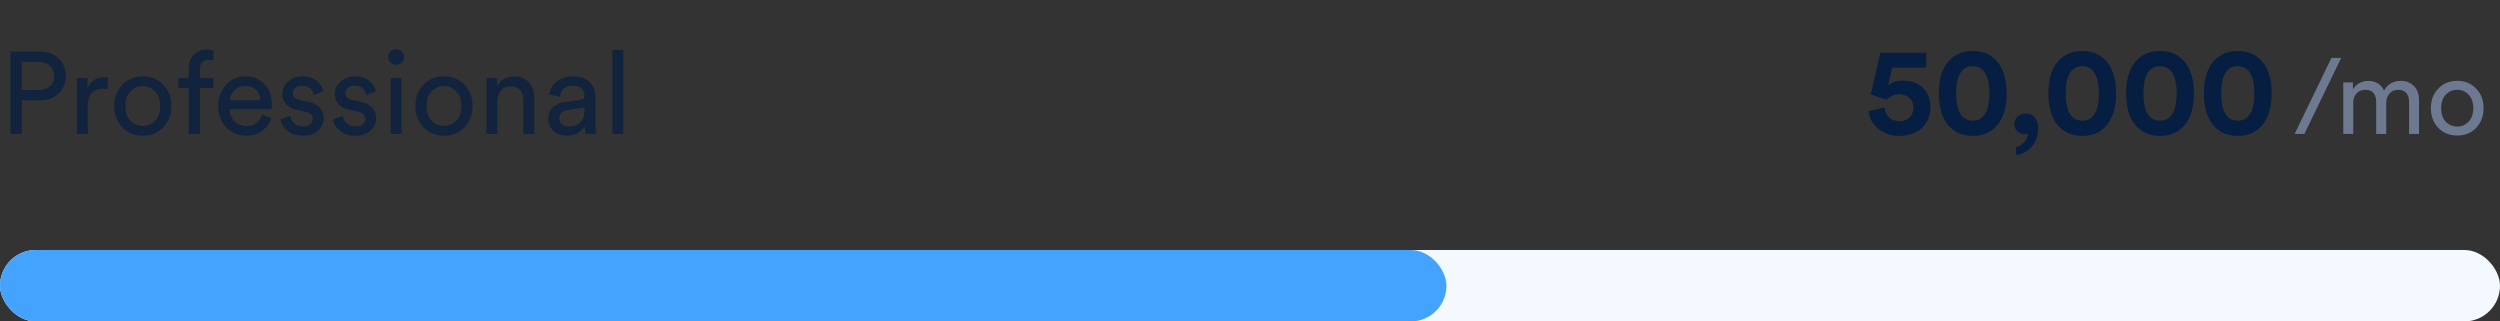 <svg xmlns="http://www.w3.org/2000/svg" width="280" height="36" viewBox="0 0 280 36" fill="none"><rect x="0" y="0" width="280" height="36" fill="#333333" stroke="none"/><path d="M209.277 12.452C209.389 13.88 210.761 15.224 212.735 15.224C214.919 15.224 216.221 13.754 216.221 12.06C216.221 10.114 214.933 9.022 213.113 9.022C212.511 9.022 211.867 9.218 211.475 9.582L211.923 7.58H215.731V5.914H210.607L209.529 10.576C209.725 10.632 211.111 11.108 211.293 11.178C211.587 10.842 212.077 10.562 212.693 10.562C213.533 10.562 214.303 11.052 214.303 12.088C214.303 12.998 213.603 13.572 212.735 13.572C211.769 13.572 211.125 12.886 211.083 12.046L209.277 12.452ZM219.088 10.464C219.088 9.512 219.228 8.7 219.578 8.154C219.858 7.706 220.292 7.412 220.95 7.412C221.622 7.412 222.028 7.706 222.308 8.154C222.672 8.7 222.812 9.512 222.812 10.464C222.812 11.416 222.672 12.228 222.308 12.774C222.028 13.222 221.622 13.516 220.95 13.516C220.292 13.516 219.858 13.222 219.578 12.774C219.228 12.228 219.088 11.416 219.088 10.464ZM217.156 10.464C217.156 11.626 217.338 12.76 217.954 13.698C218.556 14.594 219.536 15.224 220.95 15.224C222.364 15.224 223.344 14.594 223.932 13.698C224.548 12.76 224.744 11.626 224.744 10.464C224.744 9.302 224.548 8.168 223.932 7.23C223.344 6.334 222.364 5.704 220.95 5.704C219.536 5.704 218.556 6.334 217.954 7.23C217.338 8.168 217.156 9.302 217.156 10.464ZM225.612 13.88C225.612 14.552 226.088 15.042 226.774 15.042C226.928 15.042 227.082 15 227.138 14.958C227.11 15.728 226.438 16.33 225.808 16.47V17.366C226.844 17.24 228.272 16.372 228.272 14.314C228.272 13.404 227.754 12.704 226.886 12.704C226.158 12.704 225.612 13.208 225.612 13.88ZM231.352 10.464C231.352 9.512 231.492 8.7 231.842 8.154C232.122 7.706 232.556 7.412 233.214 7.412C233.886 7.412 234.292 7.706 234.572 8.154C234.936 8.7 235.076 9.512 235.076 10.464C235.076 11.416 234.936 12.228 234.572 12.774C234.292 13.222 233.886 13.516 233.214 13.516C232.556 13.516 232.122 13.222 231.842 12.774C231.492 12.228 231.352 11.416 231.352 10.464ZM229.42 10.464C229.42 11.626 229.602 12.76 230.218 13.698C230.82 14.594 231.8 15.224 233.214 15.224C234.628 15.224 235.608 14.594 236.196 13.698C236.812 12.76 237.008 11.626 237.008 10.464C237.008 9.302 236.812 8.168 236.196 7.23C235.608 6.334 234.628 5.704 233.214 5.704C231.8 5.704 230.82 6.334 230.218 7.23C229.602 8.168 229.42 9.302 229.42 10.464ZM240.061 10.464C240.061 9.512 240.201 8.7 240.551 8.154C240.831 7.706 241.265 7.412 241.923 7.412C242.595 7.412 243.001 7.706 243.281 8.154C243.645 8.7 243.785 9.512 243.785 10.464C243.785 11.416 243.645 12.228 243.281 12.774C243.001 13.222 242.595 13.516 241.923 13.516C241.265 13.516 240.831 13.222 240.551 12.774C240.201 12.228 240.061 11.416 240.061 10.464ZM238.129 10.464C238.129 11.626 238.311 12.76 238.927 13.698C239.529 14.594 240.509 15.224 241.923 15.224C243.337 15.224 244.317 14.594 244.905 13.698C245.521 12.76 245.717 11.626 245.717 10.464C245.717 9.302 245.521 8.168 244.905 7.23C244.317 6.334 243.337 5.704 241.923 5.704C240.509 5.704 239.529 6.334 238.927 7.23C238.311 8.168 238.129 9.302 238.129 10.464ZM248.77 10.464C248.77 9.512 248.91 8.7 249.26 8.154C249.54 7.706 249.974 7.412 250.632 7.412C251.304 7.412 251.71 7.706 251.99 8.154C252.354 8.7 252.494 9.512 252.494 10.464C252.494 11.416 252.354 12.228 251.99 12.774C251.71 13.222 251.304 13.516 250.632 13.516C249.974 13.516 249.54 13.222 249.26 12.774C248.91 12.228 248.77 11.416 248.77 10.464ZM246.838 10.464C246.838 11.626 247.02 12.76 247.636 13.698C248.238 14.594 249.218 15.224 250.632 15.224C252.046 15.224 253.026 14.594 253.614 13.698C254.23 12.76 254.426 11.626 254.426 10.464C254.426 9.302 254.23 8.168 253.614 7.23C253.026 6.334 252.046 5.704 250.632 5.704C249.218 5.704 248.238 6.334 247.636 7.23C247.02 8.168 246.838 9.302 246.838 10.464Z" fill="#061E41"></path><path d="M2.444 10.086H4.29C4.836 10.086 5.269 9.947 5.59 9.67C5.911 9.384 6.071 9.003 6.071 8.526C6.071 8.041 5.911 7.655 5.59 7.369C5.269 7.074 4.836 6.927 4.29 6.927H2.444V10.086ZM4.524 11.23H2.444V15H1.17V5.783H4.524C5.365 5.783 6.049 6.043 6.578 6.563C7.107 7.083 7.371 7.733 7.371 8.513C7.371 9.302 7.107 9.952 6.578 10.463C6.049 10.974 5.365 11.23 4.524 11.23ZM12.077 8.682V9.982C11.895 9.956 11.718 9.943 11.544 9.943C10.4 9.943 9.828 10.584 9.828 11.867V15H8.606V8.747H9.802V9.839C10.184 9.042 10.808 8.643 11.674 8.643C11.813 8.643 11.947 8.656 12.077 8.682ZM14.603 13.518C14.985 13.908 15.448 14.103 15.994 14.103C16.54 14.103 17 13.908 17.372 13.518C17.754 13.119 17.944 12.569 17.944 11.867C17.944 11.174 17.754 10.632 17.372 10.242C17 9.843 16.54 9.644 15.994 9.644C15.448 9.644 14.985 9.843 14.603 10.242C14.231 10.632 14.044 11.174 14.044 11.867C14.044 12.569 14.231 13.119 14.603 13.518ZM13.693 9.501C14.3 8.868 15.067 8.552 15.994 8.552C16.922 8.552 17.684 8.868 18.282 9.501C18.889 10.125 19.192 10.914 19.192 11.867C19.192 12.829 18.893 13.626 18.295 14.259C17.697 14.883 16.93 15.195 15.994 15.195C15.058 15.195 14.291 14.883 13.693 14.259C13.095 13.626 12.796 12.829 12.796 11.867C12.796 10.914 13.095 10.125 13.693 9.501ZM23.902 9.852H22.394V15H21.133V9.852H19.976V8.747H21.133V7.694C21.133 7.027 21.328 6.502 21.718 6.121C22.108 5.74 22.598 5.549 23.187 5.549C23.559 5.549 23.802 5.592 23.915 5.679V6.771C23.785 6.719 23.607 6.693 23.382 6.693C23.113 6.693 22.879 6.775 22.68 6.94C22.489 7.096 22.394 7.369 22.394 7.759V8.747H23.902V9.852ZM25.751 11.23H29.17C29.153 10.762 28.997 10.381 28.702 10.086C28.407 9.783 27.991 9.631 27.454 9.631C26.969 9.631 26.57 9.791 26.258 10.112C25.946 10.424 25.777 10.797 25.751 11.23ZM29.352 12.855L30.405 13.219C30.223 13.8 29.885 14.276 29.391 14.649C28.897 15.013 28.299 15.195 27.597 15.195C26.722 15.195 25.976 14.896 25.361 14.298C24.754 13.691 24.451 12.877 24.451 11.854C24.451 10.901 24.746 10.112 25.335 9.488C25.924 8.864 26.626 8.552 27.441 8.552C28.386 8.552 29.122 8.851 29.651 9.449C30.18 10.038 30.444 10.831 30.444 11.828C30.444 11.984 30.435 12.114 30.418 12.218H25.712C25.721 12.773 25.903 13.228 26.258 13.583C26.622 13.938 27.068 14.116 27.597 14.116C28.49 14.116 29.075 13.696 29.352 12.855ZM31.419 13.375L32.524 12.985C32.567 13.323 32.715 13.605 32.966 13.83C33.217 14.047 33.555 14.155 33.98 14.155C34.309 14.155 34.569 14.077 34.76 13.921C34.95 13.756 35.046 13.557 35.046 13.323C35.046 12.907 34.777 12.638 34.24 12.517L33.174 12.283C32.688 12.179 32.307 11.971 32.03 11.659C31.753 11.347 31.614 10.97 31.614 10.528C31.614 9.991 31.831 9.527 32.264 9.137C32.706 8.747 33.23 8.552 33.837 8.552C34.236 8.552 34.591 8.613 34.903 8.734C35.215 8.847 35.458 8.998 35.631 9.189C35.804 9.38 35.934 9.557 36.021 9.722C36.108 9.887 36.172 10.056 36.216 10.229L35.137 10.632C35.12 10.528 35.089 10.428 35.046 10.333C35.002 10.229 34.933 10.116 34.838 9.995C34.751 9.874 34.621 9.778 34.448 9.709C34.275 9.631 34.071 9.592 33.837 9.592C33.533 9.592 33.282 9.674 33.083 9.839C32.892 10.004 32.797 10.199 32.797 10.424C32.797 10.823 33.035 11.074 33.512 11.178L34.526 11.399C35.081 11.52 35.505 11.746 35.8 12.075C36.103 12.396 36.255 12.79 36.255 13.258C36.255 13.752 36.051 14.198 35.644 14.597C35.245 14.996 34.686 15.195 33.967 15.195C33.196 15.195 32.593 15.004 32.16 14.623C31.727 14.233 31.48 13.817 31.419 13.375ZM37.297 13.375L38.402 12.985C38.445 13.323 38.593 13.605 38.844 13.83C39.095 14.047 39.433 14.155 39.858 14.155C40.187 14.155 40.447 14.077 40.638 13.921C40.828 13.756 40.924 13.557 40.924 13.323C40.924 12.907 40.655 12.638 40.118 12.517L39.052 12.283C38.566 12.179 38.185 11.971 37.908 11.659C37.63 11.347 37.492 10.97 37.492 10.528C37.492 9.991 37.709 9.527 38.142 9.137C38.584 8.747 39.108 8.552 39.715 8.552C40.114 8.552 40.469 8.613 40.781 8.734C41.093 8.847 41.336 8.998 41.509 9.189C41.682 9.38 41.812 9.557 41.899 9.722C41.986 9.887 42.05 10.056 42.094 10.229L41.015 10.632C40.998 10.528 40.967 10.428 40.924 10.333C40.88 10.229 40.811 10.116 40.716 9.995C40.629 9.874 40.499 9.778 40.326 9.709C40.153 9.631 39.949 9.592 39.715 9.592C39.411 9.592 39.16 9.674 38.961 9.839C38.77 10.004 38.675 10.199 38.675 10.424C38.675 10.823 38.913 11.074 39.39 11.178L40.404 11.399C40.959 11.52 41.383 11.746 41.678 12.075C41.981 12.396 42.133 12.79 42.133 13.258C42.133 13.752 41.929 14.198 41.522 14.597C41.123 14.996 40.564 15.195 39.845 15.195C39.074 15.195 38.471 15.004 38.038 14.623C37.605 14.233 37.358 13.817 37.297 13.375ZM44.969 15H43.76V8.747H44.969V15ZM43.734 7.005C43.569 6.832 43.487 6.624 43.487 6.381C43.487 6.138 43.569 5.93 43.734 5.757C43.907 5.584 44.115 5.497 44.358 5.497C44.6 5.497 44.808 5.584 44.982 5.757C45.155 5.922 45.242 6.13 45.242 6.381C45.242 6.624 45.155 6.832 44.982 7.005C44.808 7.17 44.6 7.252 44.358 7.252C44.115 7.252 43.907 7.17 43.734 7.005ZM48.335 13.518C48.716 13.908 49.18 14.103 49.726 14.103C50.272 14.103 50.731 13.908 51.104 13.518C51.485 13.119 51.676 12.569 51.676 11.867C51.676 11.174 51.485 10.632 51.104 10.242C50.731 9.843 50.272 9.644 49.726 9.644C49.18 9.644 48.716 9.843 48.335 10.242C47.962 10.632 47.776 11.174 47.776 11.867C47.776 12.569 47.962 13.119 48.335 13.518ZM47.425 9.501C48.032 8.868 48.798 8.552 49.726 8.552C50.653 8.552 51.416 8.868 52.014 9.501C52.62 10.125 52.924 10.914 52.924 11.867C52.924 12.829 52.625 13.626 52.027 14.259C51.429 14.883 50.662 15.195 49.726 15.195C48.79 15.195 48.023 14.883 47.425 14.259C46.827 13.626 46.528 12.829 46.528 11.867C46.528 10.914 46.827 10.125 47.425 9.501ZM55.709 11.386V15H54.487V8.747H55.683V9.644C56.099 8.925 56.741 8.565 57.607 8.565C58.327 8.565 58.877 8.795 59.258 9.254C59.648 9.713 59.843 10.307 59.843 11.035V15H58.621V11.243C58.621 10.194 58.136 9.67 57.165 9.67C56.706 9.67 56.346 9.835 56.086 10.164C55.835 10.485 55.709 10.892 55.709 11.386ZM61.397 13.323C61.397 12.786 61.57 12.357 61.917 12.036C62.264 11.707 62.723 11.503 63.295 11.425L64.985 11.178C65.306 11.135 65.466 10.979 65.466 10.71C65.466 10.381 65.353 10.112 65.128 9.904C64.903 9.696 64.565 9.592 64.114 9.592C63.698 9.592 63.369 9.709 63.126 9.943C62.883 10.168 62.74 10.472 62.697 10.853L61.527 10.58C61.588 9.982 61.861 9.497 62.346 9.124C62.831 8.743 63.412 8.552 64.088 8.552C64.972 8.552 65.626 8.769 66.051 9.202C66.476 9.627 66.688 10.173 66.688 10.84V13.973C66.688 14.346 66.714 14.688 66.766 15H65.57C65.527 14.74 65.505 14.458 65.505 14.155C65.332 14.432 65.076 14.675 64.738 14.883C64.409 15.091 63.993 15.195 63.49 15.195C62.875 15.195 62.372 15.013 61.982 14.649C61.592 14.276 61.397 13.834 61.397 13.323ZM63.659 14.168C64.205 14.168 64.643 14.021 64.972 13.726C65.301 13.431 65.466 12.963 65.466 12.322V12.036L63.555 12.322C63.278 12.365 63.057 12.465 62.892 12.621C62.727 12.777 62.645 12.989 62.645 13.258C62.645 13.501 62.736 13.713 62.918 13.895C63.109 14.077 63.356 14.168 63.659 14.168ZM69.814 15H68.592V5.588H69.814V15Z" fill="#061E41" fill-opacity="0.75"></path><path d="M262.208 6.492L258.092 15H257L261.116 6.492H262.208ZM263.564 15H262.448V9.228H263.528V9.996C263.704 9.692 263.952 9.46 264.272 9.3C264.592 9.14 264.928 9.06 265.28 9.06C265.656 9.06 266 9.152 266.312 9.336C266.624 9.52 266.856 9.792 267.008 10.152C267.408 9.424 268.052 9.06 268.94 9.06C269.492 9.06 269.96 9.248 270.344 9.624C270.736 10 270.932 10.544 270.932 11.256V15H269.816V11.376C269.816 10.976 269.712 10.656 269.504 10.416C269.304 10.176 269 10.056 268.592 10.056C268.2 10.056 267.88 10.196 267.632 10.476C267.384 10.748 267.26 11.092 267.26 11.508V15H266.132V11.376C266.132 10.976 266.028 10.656 265.82 10.416C265.62 10.176 265.316 10.056 264.908 10.056C264.508 10.056 264.184 10.192 263.936 10.464C263.688 10.736 263.564 11.088 263.564 11.52V15ZM273.925 13.632C274.277 13.992 274.705 14.172 275.209 14.172C275.713 14.172 276.137 13.992 276.481 13.632C276.833 13.264 277.009 12.756 277.009 12.108C277.009 11.468 276.833 10.968 276.481 10.608C276.137 10.24 275.713 10.056 275.209 10.056C274.705 10.056 274.277 10.24 273.925 10.608C273.581 10.968 273.409 11.468 273.409 12.108C273.409 12.756 273.581 13.264 273.925 13.632ZM273.085 9.924C273.645 9.34 274.353 9.048 275.209 9.048C276.065 9.048 276.769 9.34 277.321 9.924C277.881 10.5 278.161 11.228 278.161 12.108C278.161 12.996 277.885 13.732 277.333 14.316C276.781 14.892 276.073 15.18 275.209 15.18C274.345 15.18 273.637 14.892 273.085 14.316C272.533 13.732 272.257 12.996 272.257 12.108C272.257 11.228 272.533 10.5 273.085 9.924Z" fill="#6D7991"></path><rect y="28" width="280" height="8" rx="4" fill="#F3F9FF"></rect><rect y="28" width="162" height="8" rx="4" fill="#43A3FF"></rect></svg>